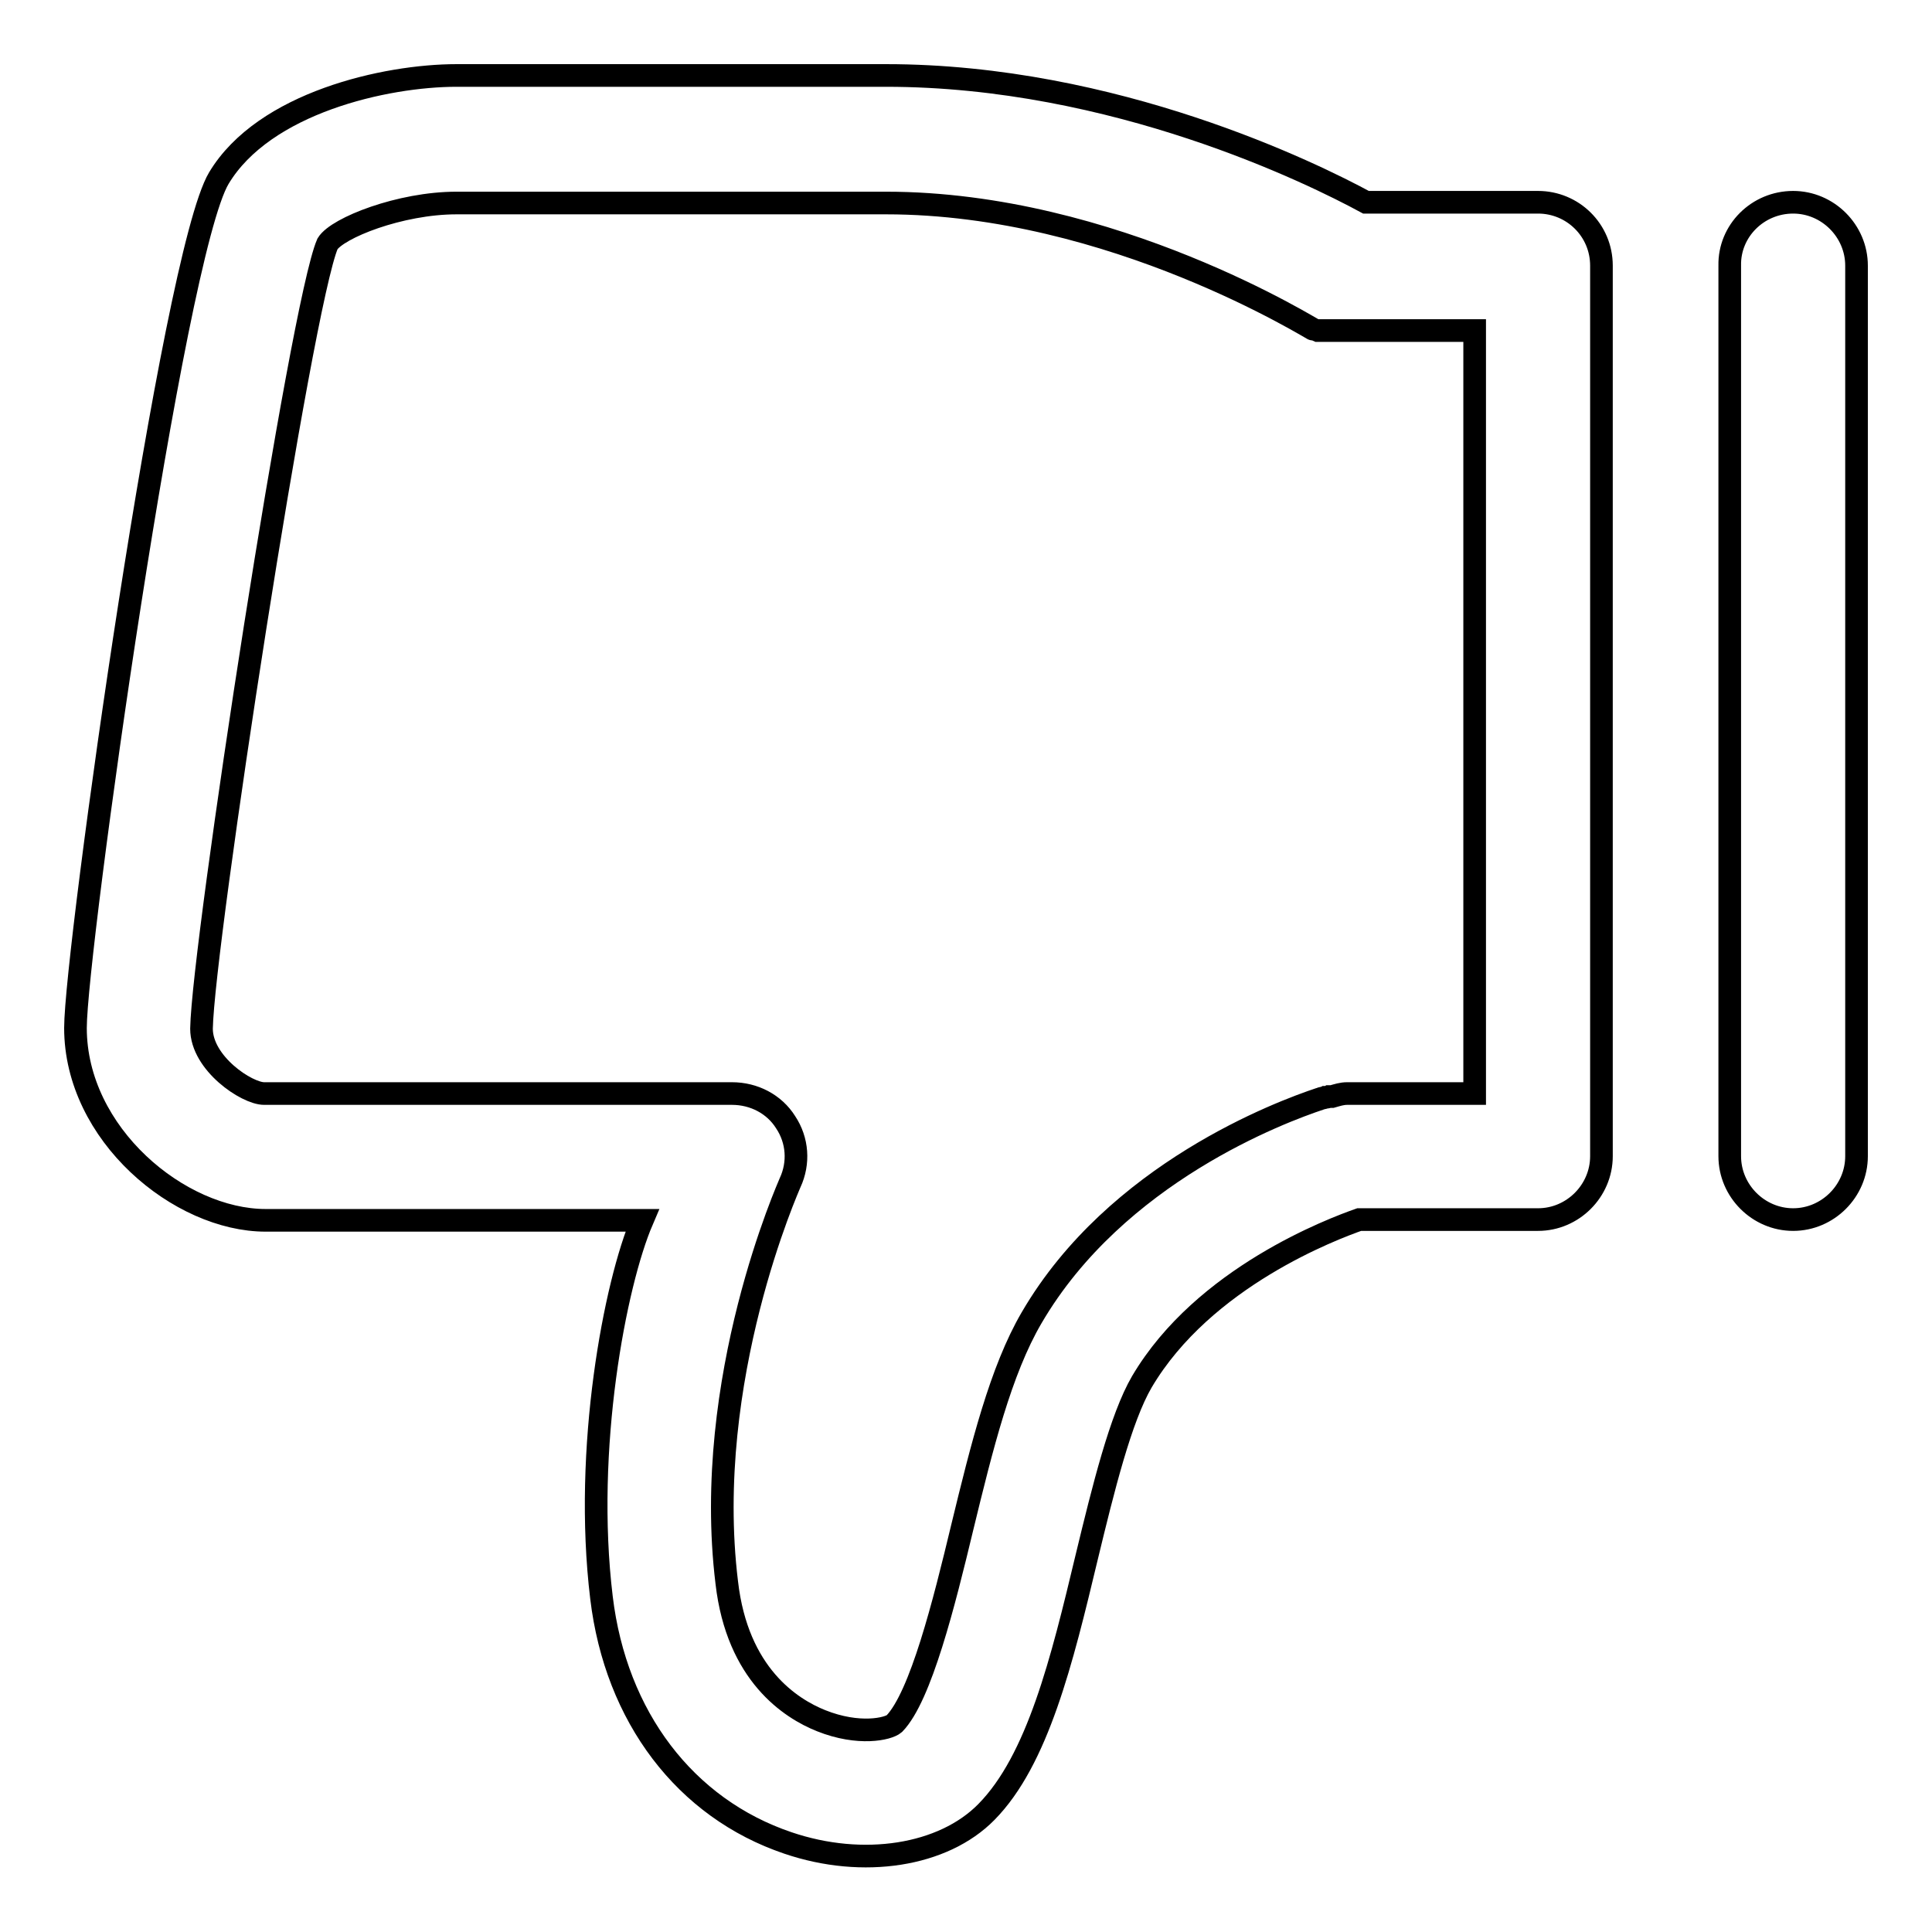 <?xml version="1.0" encoding="utf-8"?>
<!-- Svg Vector Icons : http://www.onlinewebfonts.com/icon -->
<!DOCTYPE svg PUBLIC "-//W3C//DTD SVG 1.1//EN" "http://www.w3.org/Graphics/SVG/1.1/DTD/svg11.dtd">
<svg version="1.1" xmlns="http://www.w3.org/2000/svg" xmlns:xlink="http://www.w3.org/1999/xlink" x="0px" y="0px" viewBox="0 0 256 256" enable-background="new 0 0 256 256" xml:space="preserve">
<g><g><path stroke-width="3" fill-opacity="0" stroke="#000000"  d="M237.6,26.8c4.6,0,8.4,3.8,8.4,8.4v118c0,4.6-3.8,8.4-8.4,8.4s-8.4-3.8-8.4-8.4v-118C229.1,30.6,232.9,26.8,237.6,26.8L237.6,26.8z M35.2,161.7h49.9c-3.6,8.4-7.8,30.2-5.4,50c1.9,15.8,11.1,27.9,24.7,32.5c10,3.4,20.6,1.7,26.3-4.1c6.8-6.9,10-20,13.3-33.8c2.2-9.1,4.5-18.4,7.3-23.2c8.2-13.9,25.4-20.3,28.8-21.5h23.7c4.6,0,8.4-3.8,8.4-8.4v-118c0-4.7-3.8-8.4-8.4-8.4h-22.8C174,23,147.7,10,117.4,10H60.5C51.1,10,35,13.6,29,23.6C22.9,33.8,10,126,10,136.2C10,150.3,23.8,161.7,35.2,161.7L35.2,161.7z M43.4,32.3c1.3-2.1,9.6-5.4,17.1-5.4h56.9c30.1,0,56.7,16.9,56.9,16.9l0,0h4.2h16.9v101.1h-16.9c-0.7,0-1.3,0.2-2,0.4c-0.1,0-0.3,0-0.4,0c0,0-0.2,0.1-0.5,0.1c-0.2,0.1-0.5,0.1-0.7,0.2c-5.1,1.7-27,9.8-38.2,29c-4.1,7-6.6,17.1-9.2,27.8c-2.4,10-5.5,22.4-9,26c-0.8,0.7-4.7,1.6-9.7-0.4c-4-1.6-11.1-6.1-12.5-18.3c-3.3-27,8.3-52.7,8.4-53c1.2-2.6,1-5.6-0.6-8c-1.5-2.4-4.2-3.8-7.1-3.8h-62c-2.3,0-8.3-4-8.3-8.6C26.9,125,39.9,40.3,43.4,32.3L43.4,32.3z"/></g></g>
</svg>